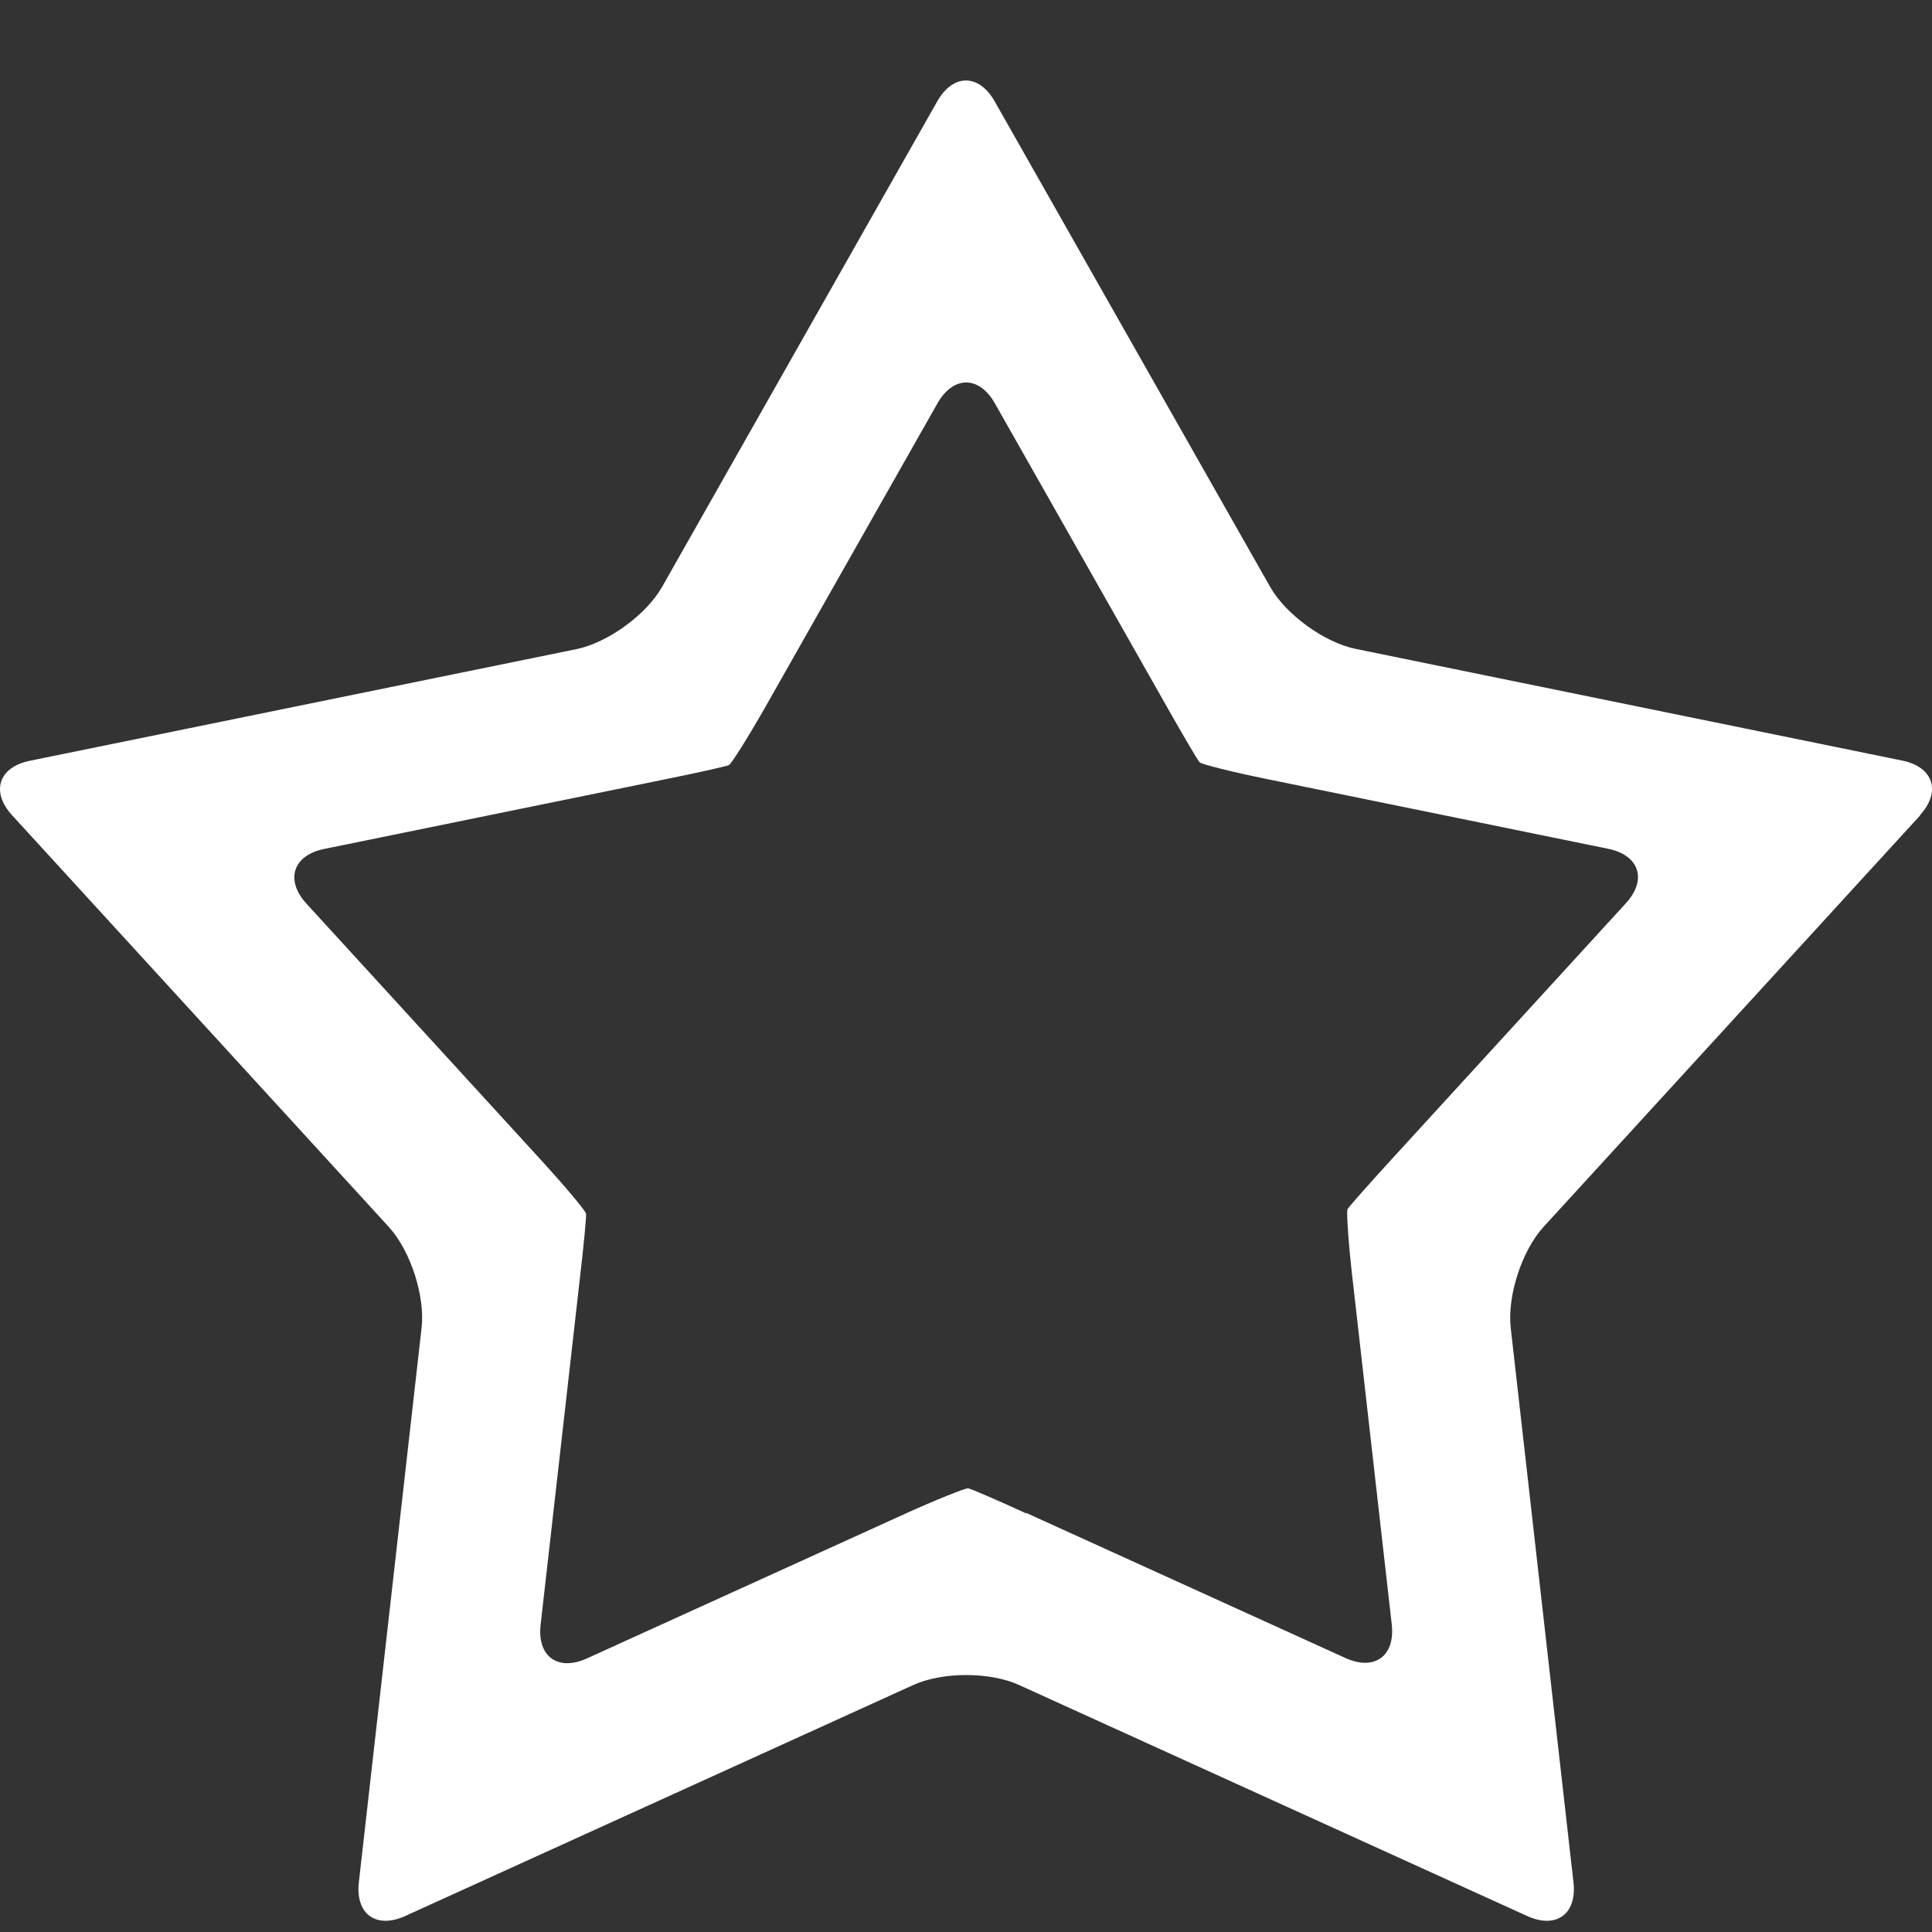 <svg width="48" height="48" viewBox="0 0 48 48" fill="none" xmlns="http://www.w3.org/2000/svg">
<rect x="0" y="0" width="48" height="48" fill="#333333" stroke="none"/>
<path d="M47.699 20.255C48.235 19.667 48.036 19.054 47.259 18.896L33.683 16.122C32.902 15.964 31.942 15.264 31.553 14.575L24.714 2.521C24.321 1.826 23.677 1.826 23.284 2.521L16.45 14.58C16.057 15.275 15.097 15.969 14.32 16.128L0.744 18.901C-0.037 19.059 -0.236 19.672 0.305 20.26L9.662 30.485C10.198 31.073 10.566 32.201 10.474 32.993L8.916 46.763C8.825 47.555 9.346 47.933 10.071 47.601L22.687 41.865C23.412 41.533 24.597 41.533 25.322 41.865L37.938 47.601C38.663 47.933 39.184 47.555 39.092 46.763L37.534 32.993C37.443 32.201 37.81 31.073 38.346 30.485L47.704 20.26L47.699 20.255ZM25.496 37.6C24.77 37.268 24.122 36.987 24.055 36.977C23.989 36.967 23.228 37.273 22.508 37.6L14.586 41.201C13.861 41.533 13.34 41.155 13.432 40.363L14.412 31.716C14.504 30.924 14.571 30.225 14.56 30.153C14.55 30.082 14.024 29.459 13.488 28.871L7.614 22.451C7.078 21.863 7.277 21.251 8.053 21.092L16.578 19.351C17.359 19.192 18.049 19.039 18.11 19.008C18.172 18.978 18.606 18.283 18.999 17.593L23.289 10.024C23.683 9.329 24.326 9.329 24.719 10.024L29.01 17.593C29.403 18.288 29.761 18.896 29.807 18.942C29.853 18.988 30.649 19.187 31.426 19.345L39.95 21.087C40.732 21.245 40.931 21.858 40.39 22.446L34.516 28.866C33.98 29.453 33.51 29.985 33.479 30.041C33.448 30.097 33.505 30.919 33.596 31.706L34.577 40.353C34.669 41.145 34.148 41.523 33.423 41.191L25.501 37.59L25.496 37.6Z" fill="white"/>
</svg>

